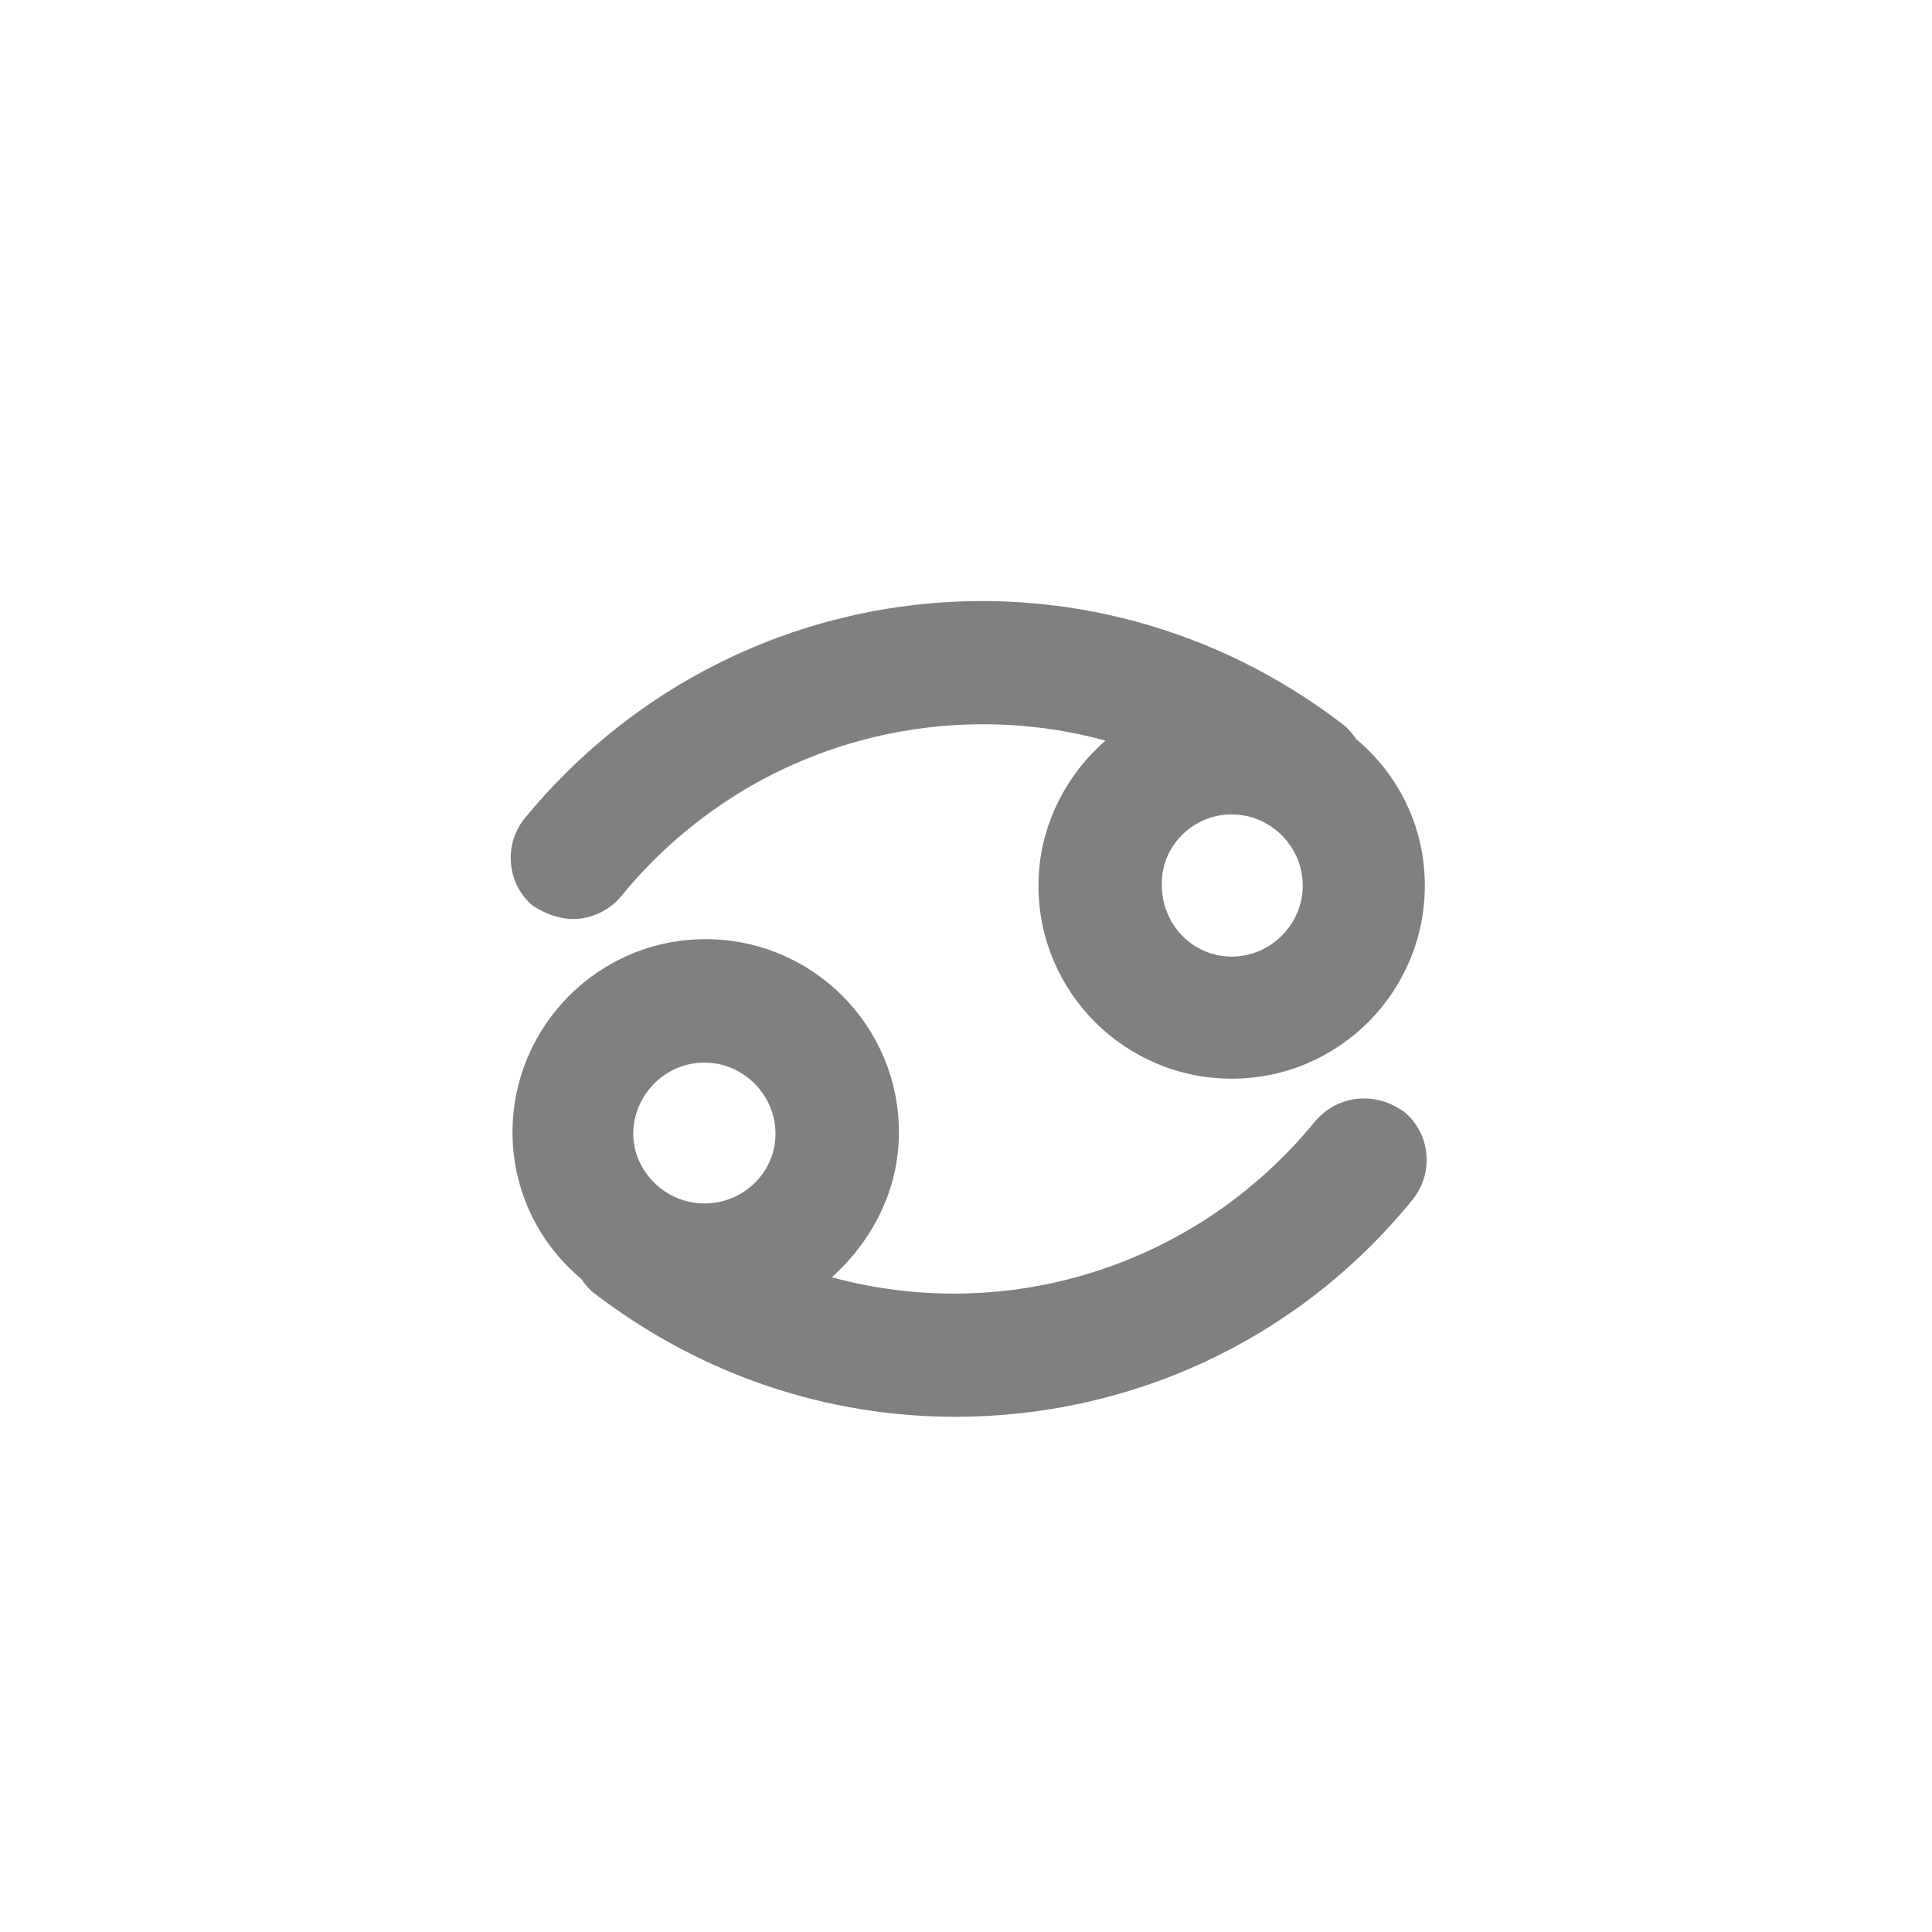 <?xml version="1.0" encoding="utf-8"?>
<!-- Generator: Adobe Illustrator 19.0.0, SVG Export Plug-In . SVG Version: 6.00 Build 0)  -->
<svg version="1.1" id="Layer_1" xmlns="http://www.w3.org/2000/svg" xmlns:xlink="http://www.w3.org/1999/xlink" x="0px" y="0px"
	 viewBox="0 0 144 144" style="enable-background:new 0 0 144 144;" xml:space="preserve">
<style type="text/css">
	.st0{fill:#80807F;}
</style>
<g id="XMLID_29_">
	<path id="XMLID_30_" class="st0" d="M42.7,68.5c1.3,0,2.7-0.6,3.6-1.7c9-11,23.2-15.1,36.1-11.6c-3,2.6-5,6.5-5,10.8
		c0,8,6.5,14.4,14.4,14.4c8,0,14.4-6.5,14.4-14.4c0-4.4-2-8.3-5.1-10.9c-0.3-0.4-0.6-0.8-1-1.1c-19-14.6-45.8-11.5-61,7
		c-1.6,2-1.3,4.9,0.6,6.5C40.6,68.1,41.7,68.5,42.7,68.5z M91.8,60.7c2.9,0,5.3,2.4,5.3,5.3c0,2.9-2.4,5.3-5.3,5.3
		c-2.9,0-5.2-2.4-5.2-5.3C86.5,63.1,88.9,60.7,91.8,60.7z M98,83.6c-9,11-23.2,15.1-36,11.6c3-2.7,5-6.5,5-10.8
		c0-8-6.5-14.4-14.4-14.4c-8,0-14.4,6.5-14.4,14.4c0,4.4,2,8.3,5.1,10.9c0.3,0.4,0.6,0.8,1,1.1c8.1,6.2,17.5,9.2,26.9,9.2
		c12.8,0,25.4-5.5,34.1-16.2c1.6-2,1.3-4.9-0.6-6.5C102.5,81.3,99.7,81.6,98,83.6z M52.5,89.7c-2.9,0-5.3-2.4-5.3-5.2
		s2.3-5.3,5.3-5.3c2.9,0,5.3,2.4,5.3,5.3S55.4,89.7,52.5,89.7z"/>
</g>
</svg>
